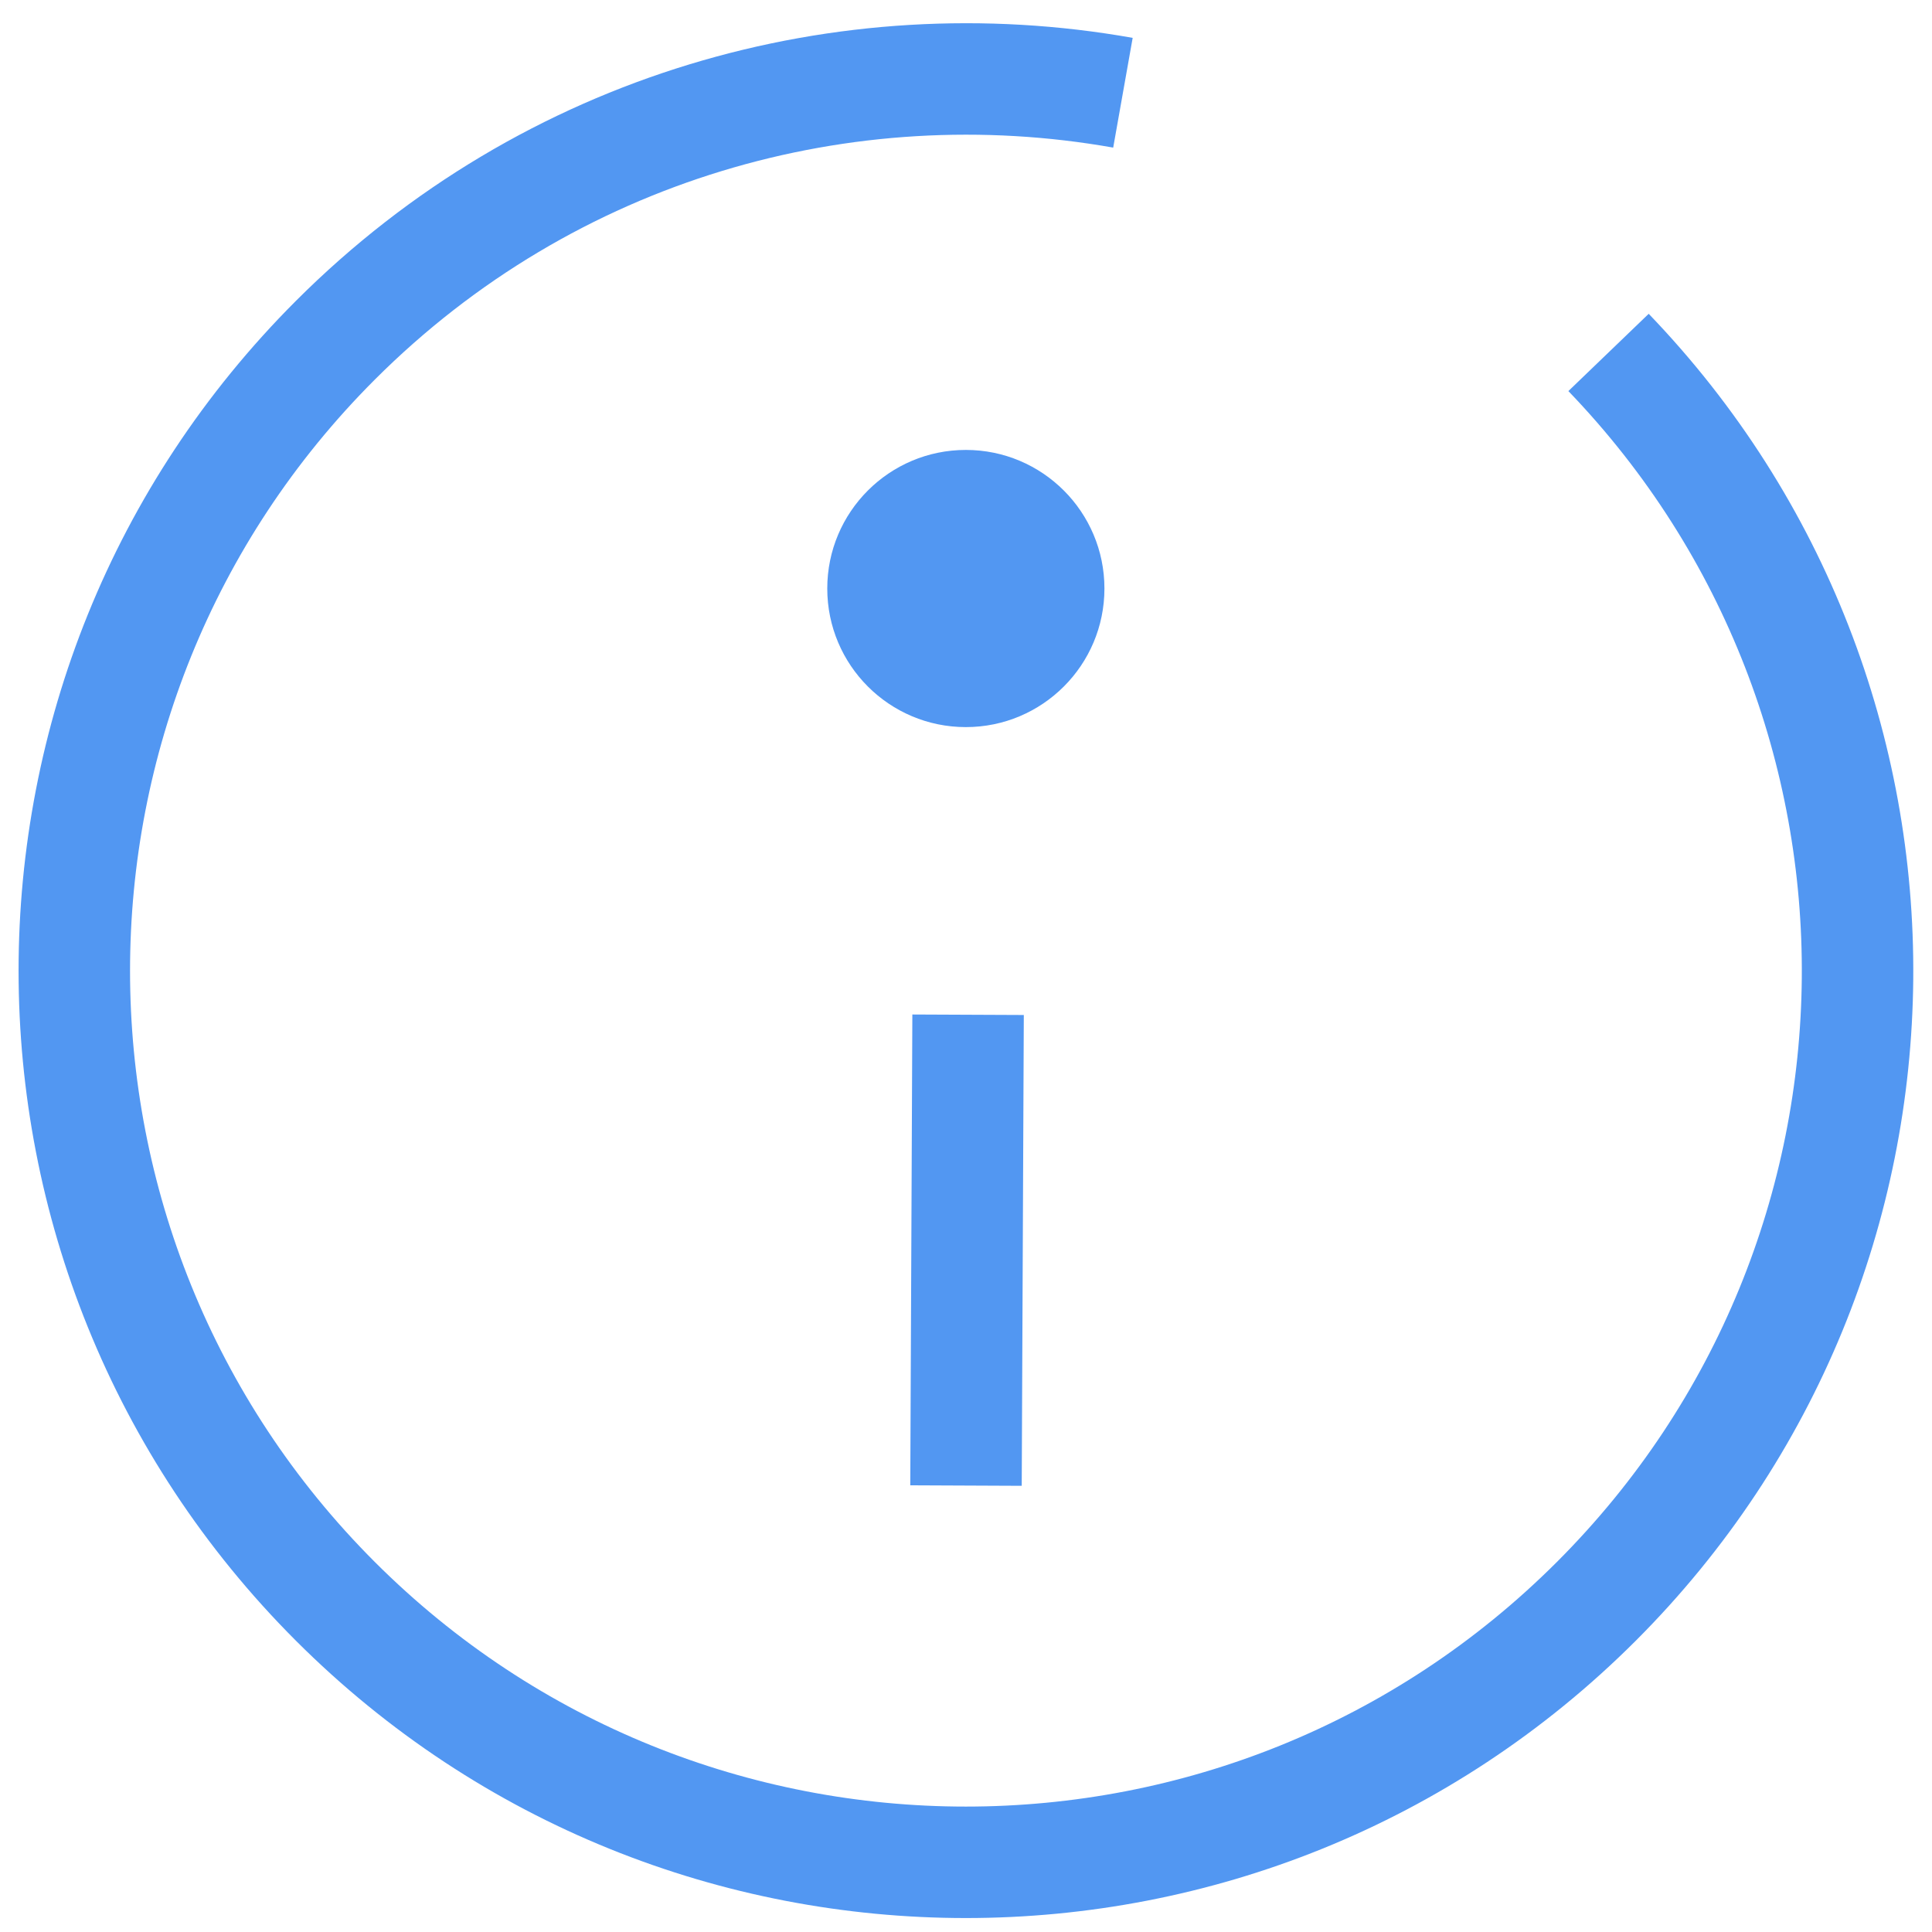 <svg width="26" height="26" viewBox="0 0 26 26" fill="none" xmlns="http://www.w3.org/2000/svg">
<path d="M21.647 4.743C26.167 9.441 26.117 16.916 21.483 21.55C16.799 26.233 9.197 26.233 4.513 21.55C-0.171 16.866 -0.171 9.263 4.513 4.579C7.396 1.696 11.382 0.586 15.112 1.248" stroke="#5297F2" stroke-width="1.5" stroke-miterlimit="10"/>
<path d="M12.998 9.785C14.028 9.785 14.863 8.95 14.863 7.92C14.863 6.89 14.028 6.055 12.998 6.055C11.968 6.055 11.133 6.89 11.133 7.92C11.133 8.95 11.968 9.785 12.998 9.785Z" fill="#5297F2"/>
<path d="M13.028 13.656L13 19.992" stroke="#5297F2" stroke-width="1.5" stroke-miterlimit="10"/>
</svg>
